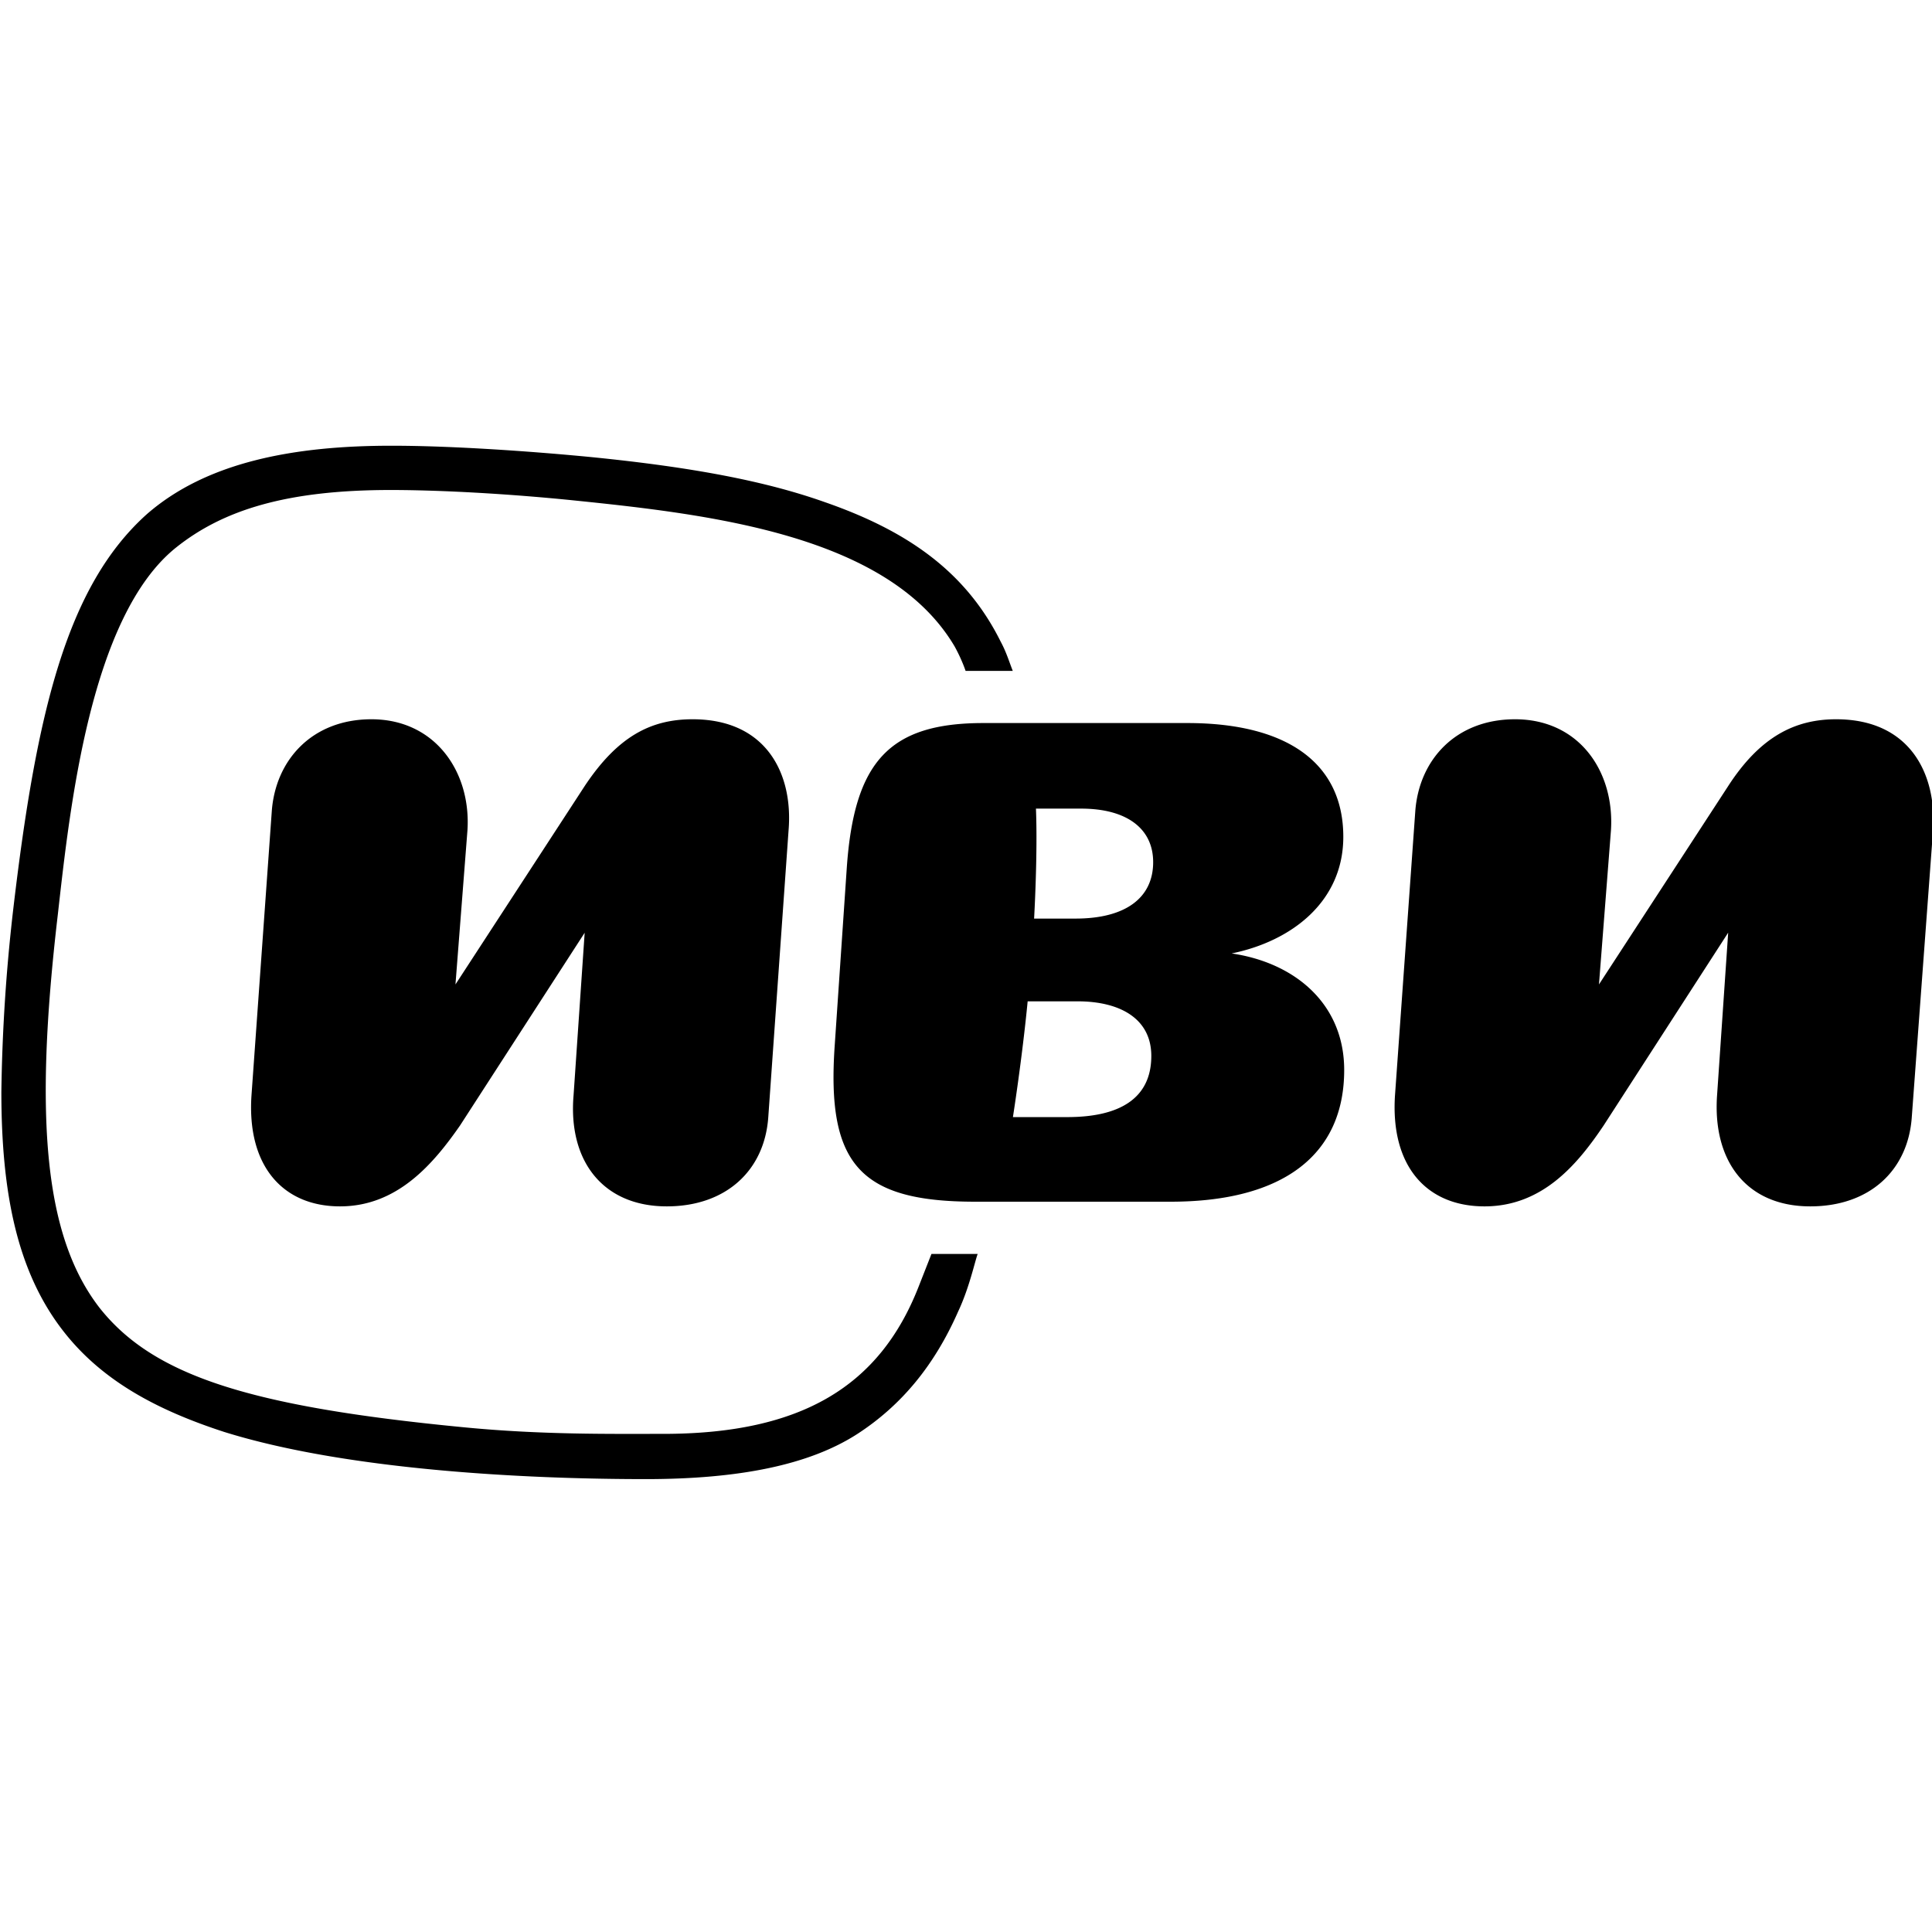 <?xml version="1.0" encoding="utf-8"?>
<!-- Generator: www.svgicons.com -->
<svg xmlns="http://www.w3.org/2000/svg" width="800" height="800" viewBox="0 0 24 24">
<path fill="currentColor" d="M4.863 5.537c-1.205 0-2.296.199-3.043.854c-.988.89-1.366 2.446-1.654 4.891a22.07 22.07 0 0 0-.149 2.282c0 1.252.195 2.235.77 2.972c.482.62 1.171.983 1.998 1.252c1.504.469 3.698.586 5.237.586c1.16 0 2.033-.176 2.63-.562c.54-.351.953-.843 1.251-1.521c.138-.293.207-.62.242-.714h-.574l-.161.41c-.482 1.228-1.447 1.825-3.17 1.825c-.666 0-1.516.012-2.48-.082c-2.665-.257-3.86-.643-4.525-1.486c-.678-.878-.816-2.329-.517-4.88c.149-1.322.402-3.709 1.47-4.563c.586-.468 1.378-.714 2.664-.714c.62 0 1.47.047 2.274.129c1.711.175 3.916.433 4.732 1.813c.091.164.137.305.137.305h.586c-.046-.117-.08-.234-.15-.363c-.436-.878-1.17-1.38-2.181-1.732c-.724-.257-1.62-.433-2.917-.562c-.724-.07-1.711-.14-2.47-.14M18.82 8.935c-.734 0-1.193.502-1.239 1.145l-.252 3.528c-.057.876.39 1.378 1.112 1.378c.723 0 1.158-.526 1.48-1.005l1.547-2.395l-.138 2.021c-.057.818.367 1.379 1.158 1.379c.734 0 1.215-.444 1.261-1.11l.264-3.563c.046-.7-.287-1.378-1.204-1.378c-.504 0-.94.21-1.341.83l-1.605 2.464l.149-1.916c.046-.724-.39-1.378-1.192-1.378m-14.206 0c-.733 0-1.192.502-1.238 1.145l-.252 3.528c-.058.876.39 1.378 1.1 1.378c.711 0 1.158-.526 1.491-1.005l1.548-2.394l-.138 2.02c-.069.818.367 1.379 1.158 1.379c.734 0 1.215-.444 1.261-1.11l.252-3.563c.058-.7-.275-1.378-1.192-1.378c-.516 0-.929.21-1.341.83l-1.605 2.464l.149-1.916c.046-.724-.401-1.378-1.193-1.378m7.602.047c-1.17 0-1.605.479-1.697 1.799l-.15 2.208c-.102 1.471.31 1.939 1.744 1.939h2.43c1.399 0 2.155-.584 2.155-1.636c0-.818-.607-1.332-1.398-1.448c.745-.152 1.387-.643 1.387-1.449c0-.9-.676-1.413-1.938-1.413zm.653 1.063h.562c.562 0 .894.245.894.665c0 .444-.344.701-.963.701h-.516s.046-.794.023-1.366m-.103 2.394h.62c.538 0 .916.222.916.678c0 .526-.39.76-1.043.76h-.676s.114-.725.183-1.438"/>
</svg>